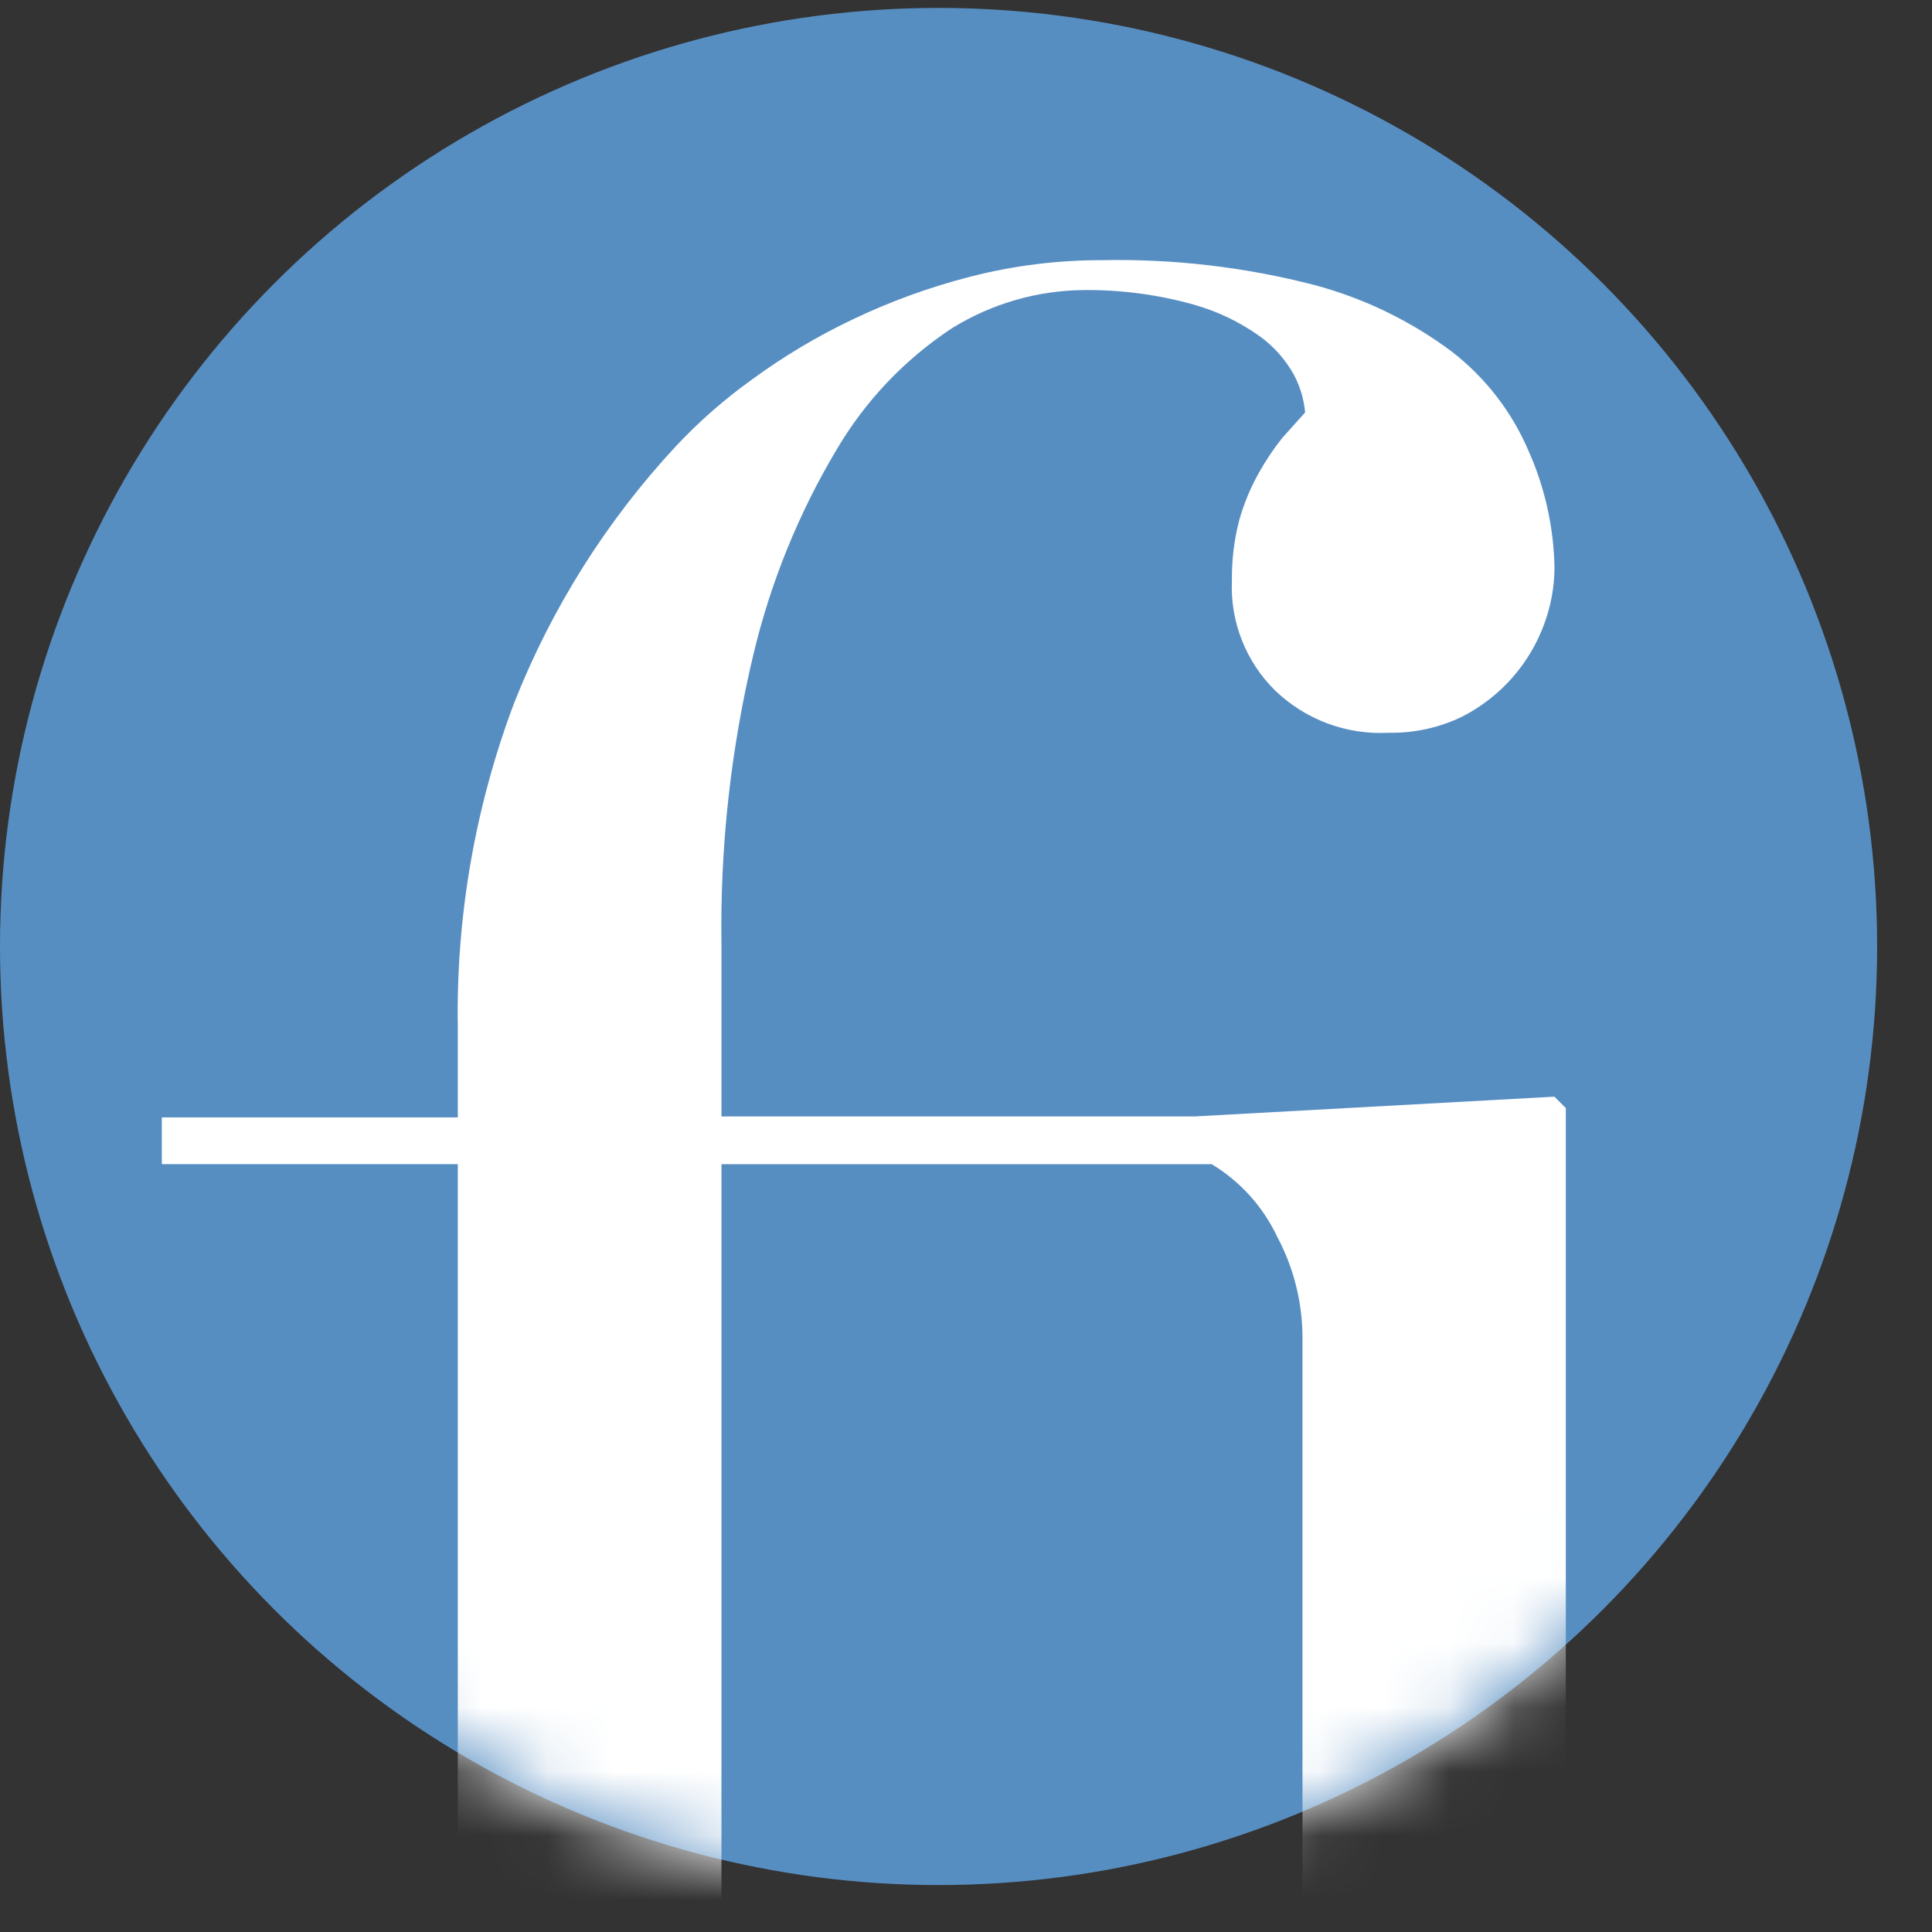<svg fill="none" height="30" viewBox="0 0 30 30" width="30" xmlns="http://www.w3.org/2000/svg" xmlns:xlink="http://www.w3.org/1999/xlink"><rect x="0" y="0" width="30" height="30" fill="#333333" stroke="none"/><mask id="a" height="30" maskUnits="userSpaceOnUse" width="30" x="0" y="0"><circle cx="14.574" cy="14.697" fill="#578ec2" r="14.574"/></mask><circle cx="14.574" cy="14.697" fill="#578ec2" r="14.574"/><g mask="url(#a)"><path d="m15.622 47.962c-1.479 0-2.587-.319-3.317-.938-.347-.279-.626-.633-.817-1.036-.191-.403-.288-.844-.284-1.289.002-.264.058-.525.165-.767.112-.273.276-.522.483-.732.218-.225.476-.407.76-.537.31-.143.649-.214.99-.207.293-.002.585.037.866.118.28.077.545.201.784.366.238.166.431.389.56.649.148.294.221.621.212.95-.005.232-.032.464-.083.691-.047.26-.106.519-.159.785-.053.266-.118.513-.171.761-.043.194-.069.392-.077.59.06.024.124.036.189.035h.306.312.183c.622.022 1.234-.165 1.738-.531.534-.44.933-1.024 1.149-1.682.333-.969.543-1.977.625-2.998.124-1.228.189-2.703.189-4.439v-17.005c-.005-.535-.138-1.062-.389-1.535-.221-.47-.575-.865-1.02-1.133h-7.613v16.792c-.015.443.091.882.306 1.269.215.35.54.619.925.761.356.137.72.253 1.09.348.386.104.78.172 1.179.201v.307h-10.783v-.313c.395-.029.742-.065 1.043-.112.319-.05.632-.129.937-.236.196-.053.379-.145.538-.271.159-.126.291-.283.388-.461.198-.401.295-.845.283-1.293v-16.993h-4.596v-.726h4.596v-1.393c-.029-1.718.267-3.426.872-5.035.582-1.478 1.435-2.833 2.516-3.996.358-.382.753-.728 1.179-1.033.486-.357 1.005-.667 1.55-.927.593-.285 1.213-.51 1.85-.673.668-.171 1.355-.256 2.045-.254 1.106-.022 2.211.107 3.282.384.775.206 1.503.558 2.145 1.039.514.399.919.92 1.178 1.517.261.579.402 1.206.412 1.842-.002.29-.054.577-.153.85-.225.628-.68 1.147-1.273 1.452-.355.174-.747.261-1.143.254-.324.018-.648-.03-.952-.143-.304-.113-.582-.287-.816-.512-.225-.221-.401-.488-.517-.781-.116-.294-.169-.609-.155-.924-.004-.323.035-.644.118-.956.072-.251.173-.492.301-.72.105-.188.225-.368.359-.537l.359-.401c-.019-.207-.079-.407-.177-.59-.13-.232-.309-.434-.524-.59-.314-.225-.665-.393-1.037-.496-.55-.154-1.12-.229-1.691-.224-.725.005-1.434.209-2.051.59-.739.486-1.356 1.137-1.803 1.901-.586.985-1.019 2.054-1.285 3.17-.351 1.475-.518 2.987-.495 4.503v2.668h7.348l5.586-.307.177.177v18.71c.003.903-.041 1.805-.13 2.703-.087.826-.241 1.643-.46 2.443-.206.764-.497 1.502-.866 2.202-.372.693-.838 1.33-1.385 1.895-.785.862-1.712 1.583-2.74 2.131-.972.46-2.036.69-3.111.673z" fill="#fff"/></g></svg>